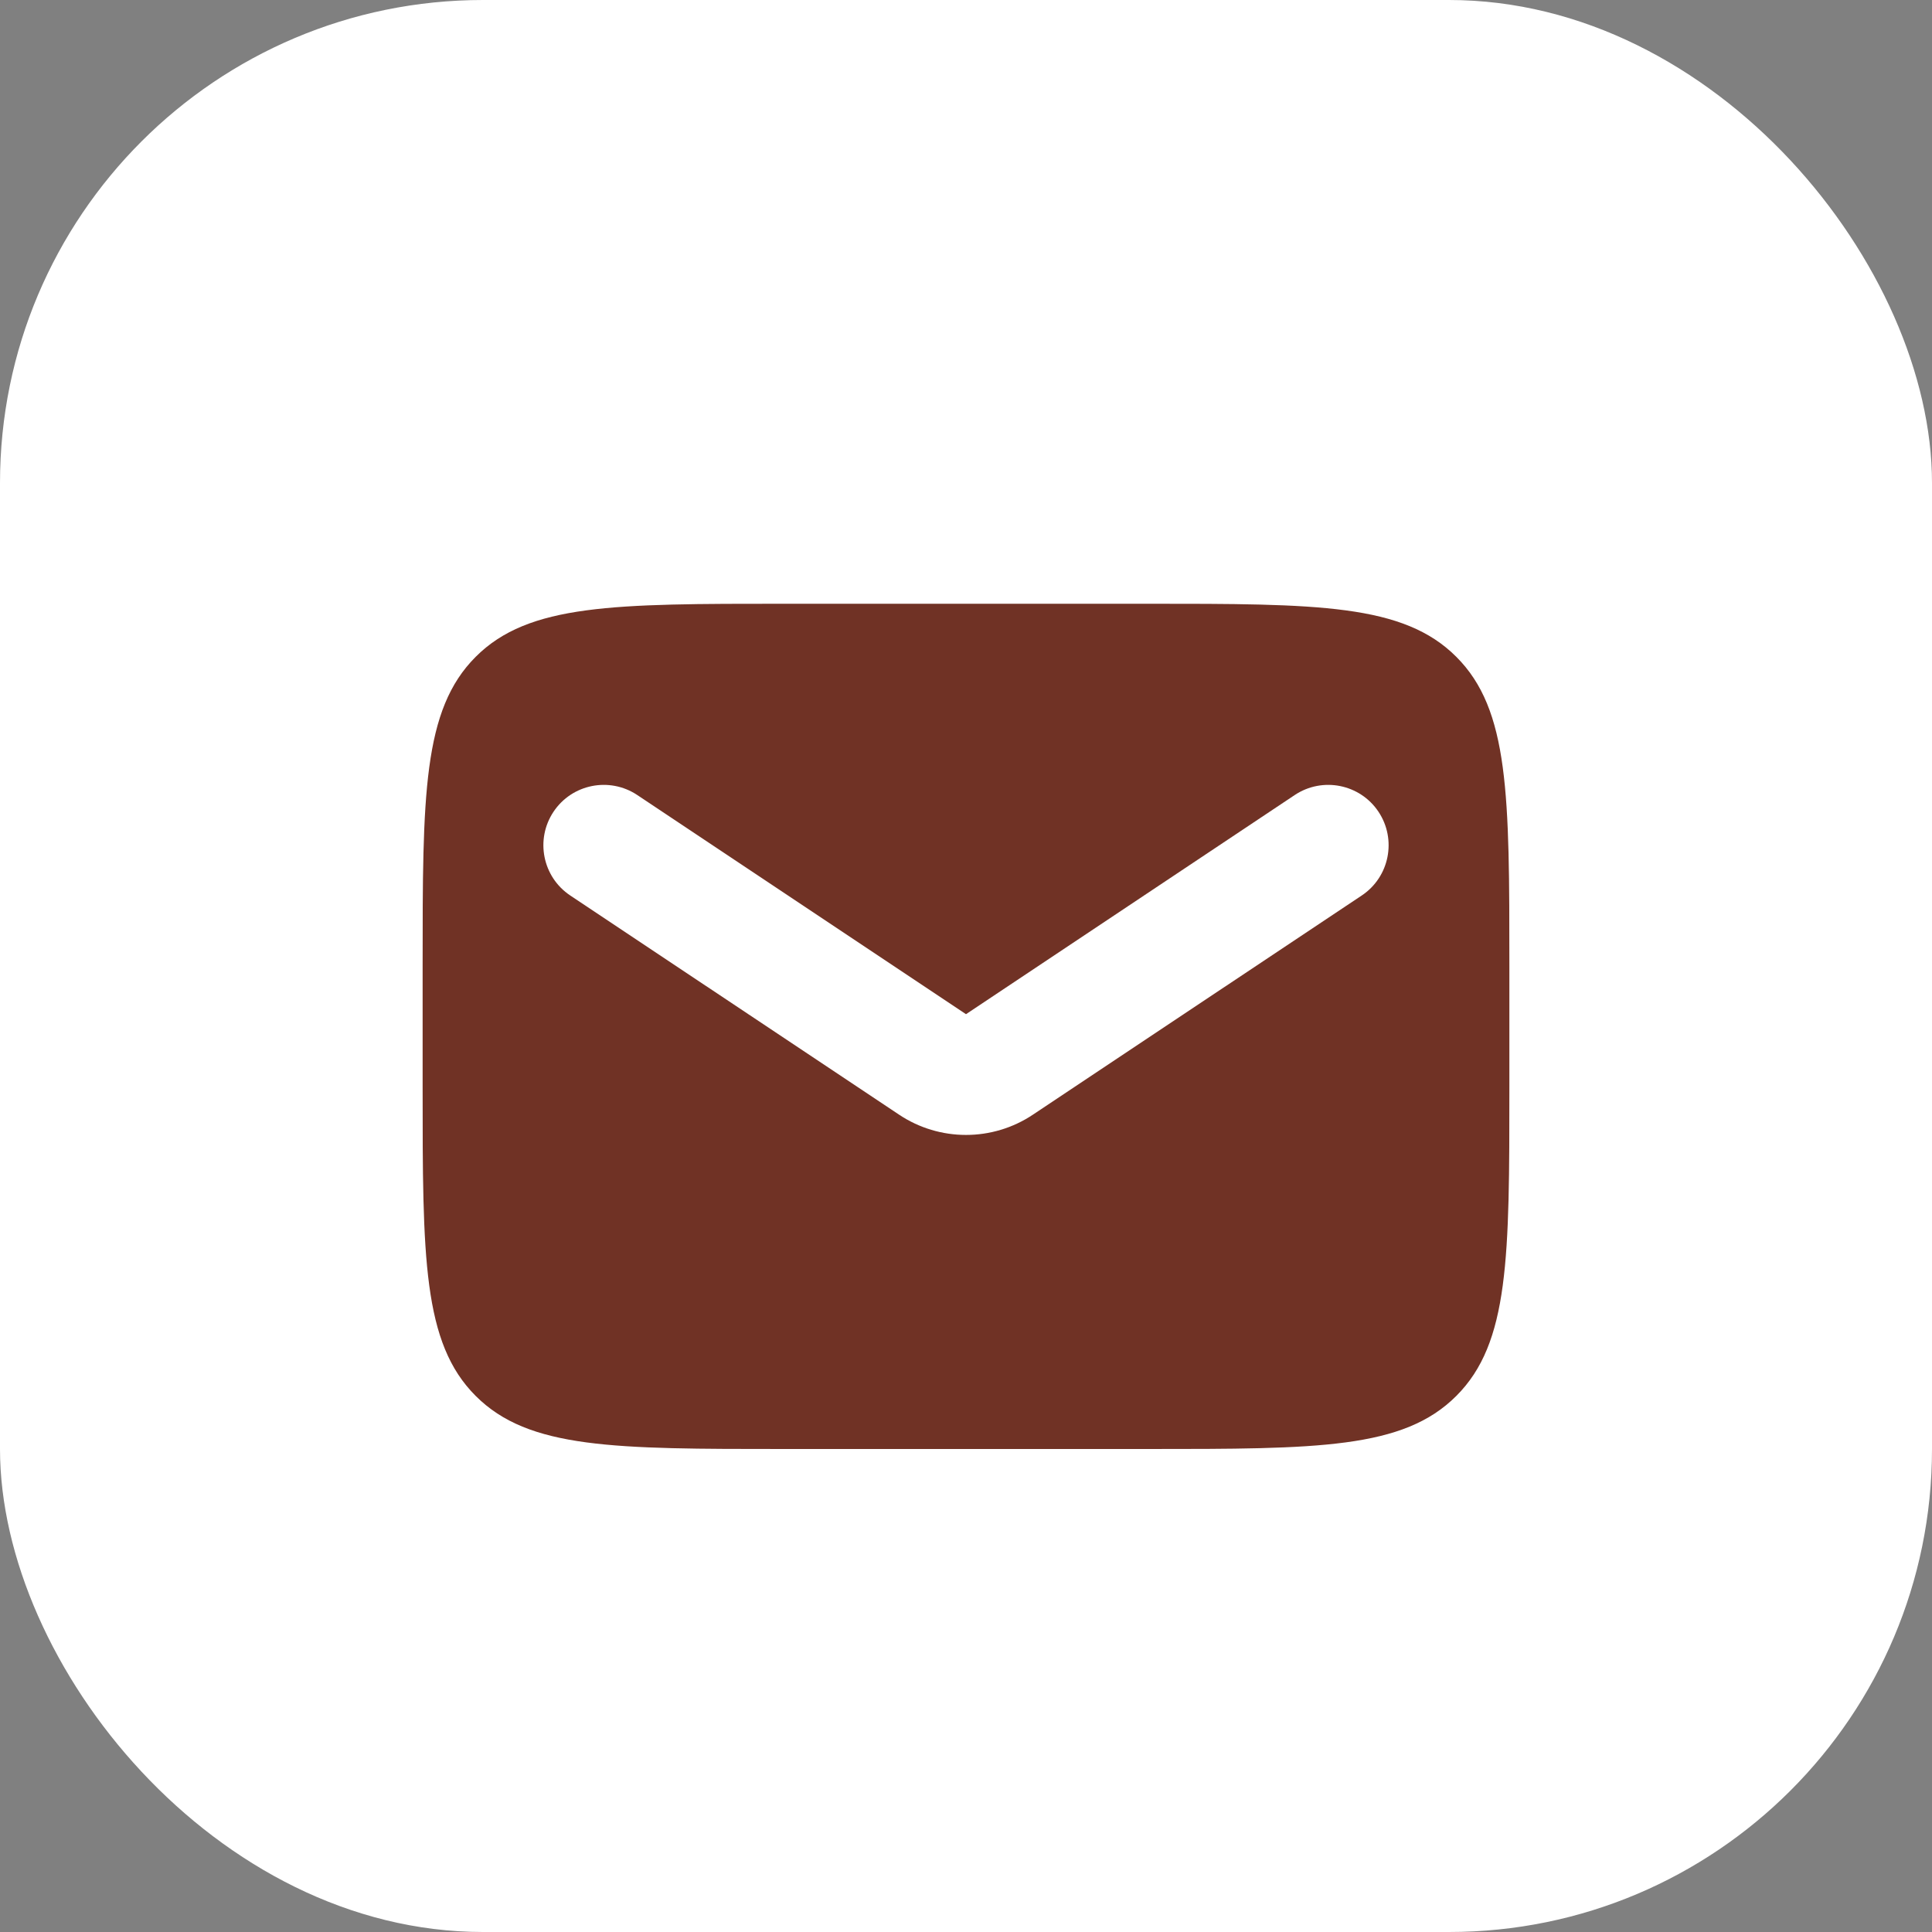 <?xml version="1.0" encoding="UTF-8"?> <svg xmlns="http://www.w3.org/2000/svg" width="32" height="32" viewBox="0 0 32 32" fill="none"><rect x="0" y="0" width="32" height="32" fill="#808080" stroke="none"/> <rect width="32" height="32" rx="8" fill="white"></rect> <path fill-rule="evenodd" clip-rule="evenodd" d="M7.879 10.879C7 11.757 7 13.172 7 16V18C7 20.828 7 22.243 7.879 23.121C8.757 24 10.172 24 13 24H19C21.828 24 23.243 24 24.121 23.121C25 22.243 25 20.828 25 18V16C25 13.172 25 11.757 24.121 10.879C23.243 10 21.828 10 19 10H13C10.172 10 8.757 10 7.879 10.879ZM10.555 13.168C10.095 12.862 9.474 12.986 9.168 13.445C8.862 13.905 8.986 14.526 9.445 14.832L14.891 18.462C15.562 18.91 16.438 18.91 17.109 18.462L22.555 14.832C23.014 14.526 23.138 13.905 22.832 13.445C22.526 12.986 21.905 12.862 21.445 13.168L16 16.798L10.555 13.168Z" fill="#703225"></path> </svg> 